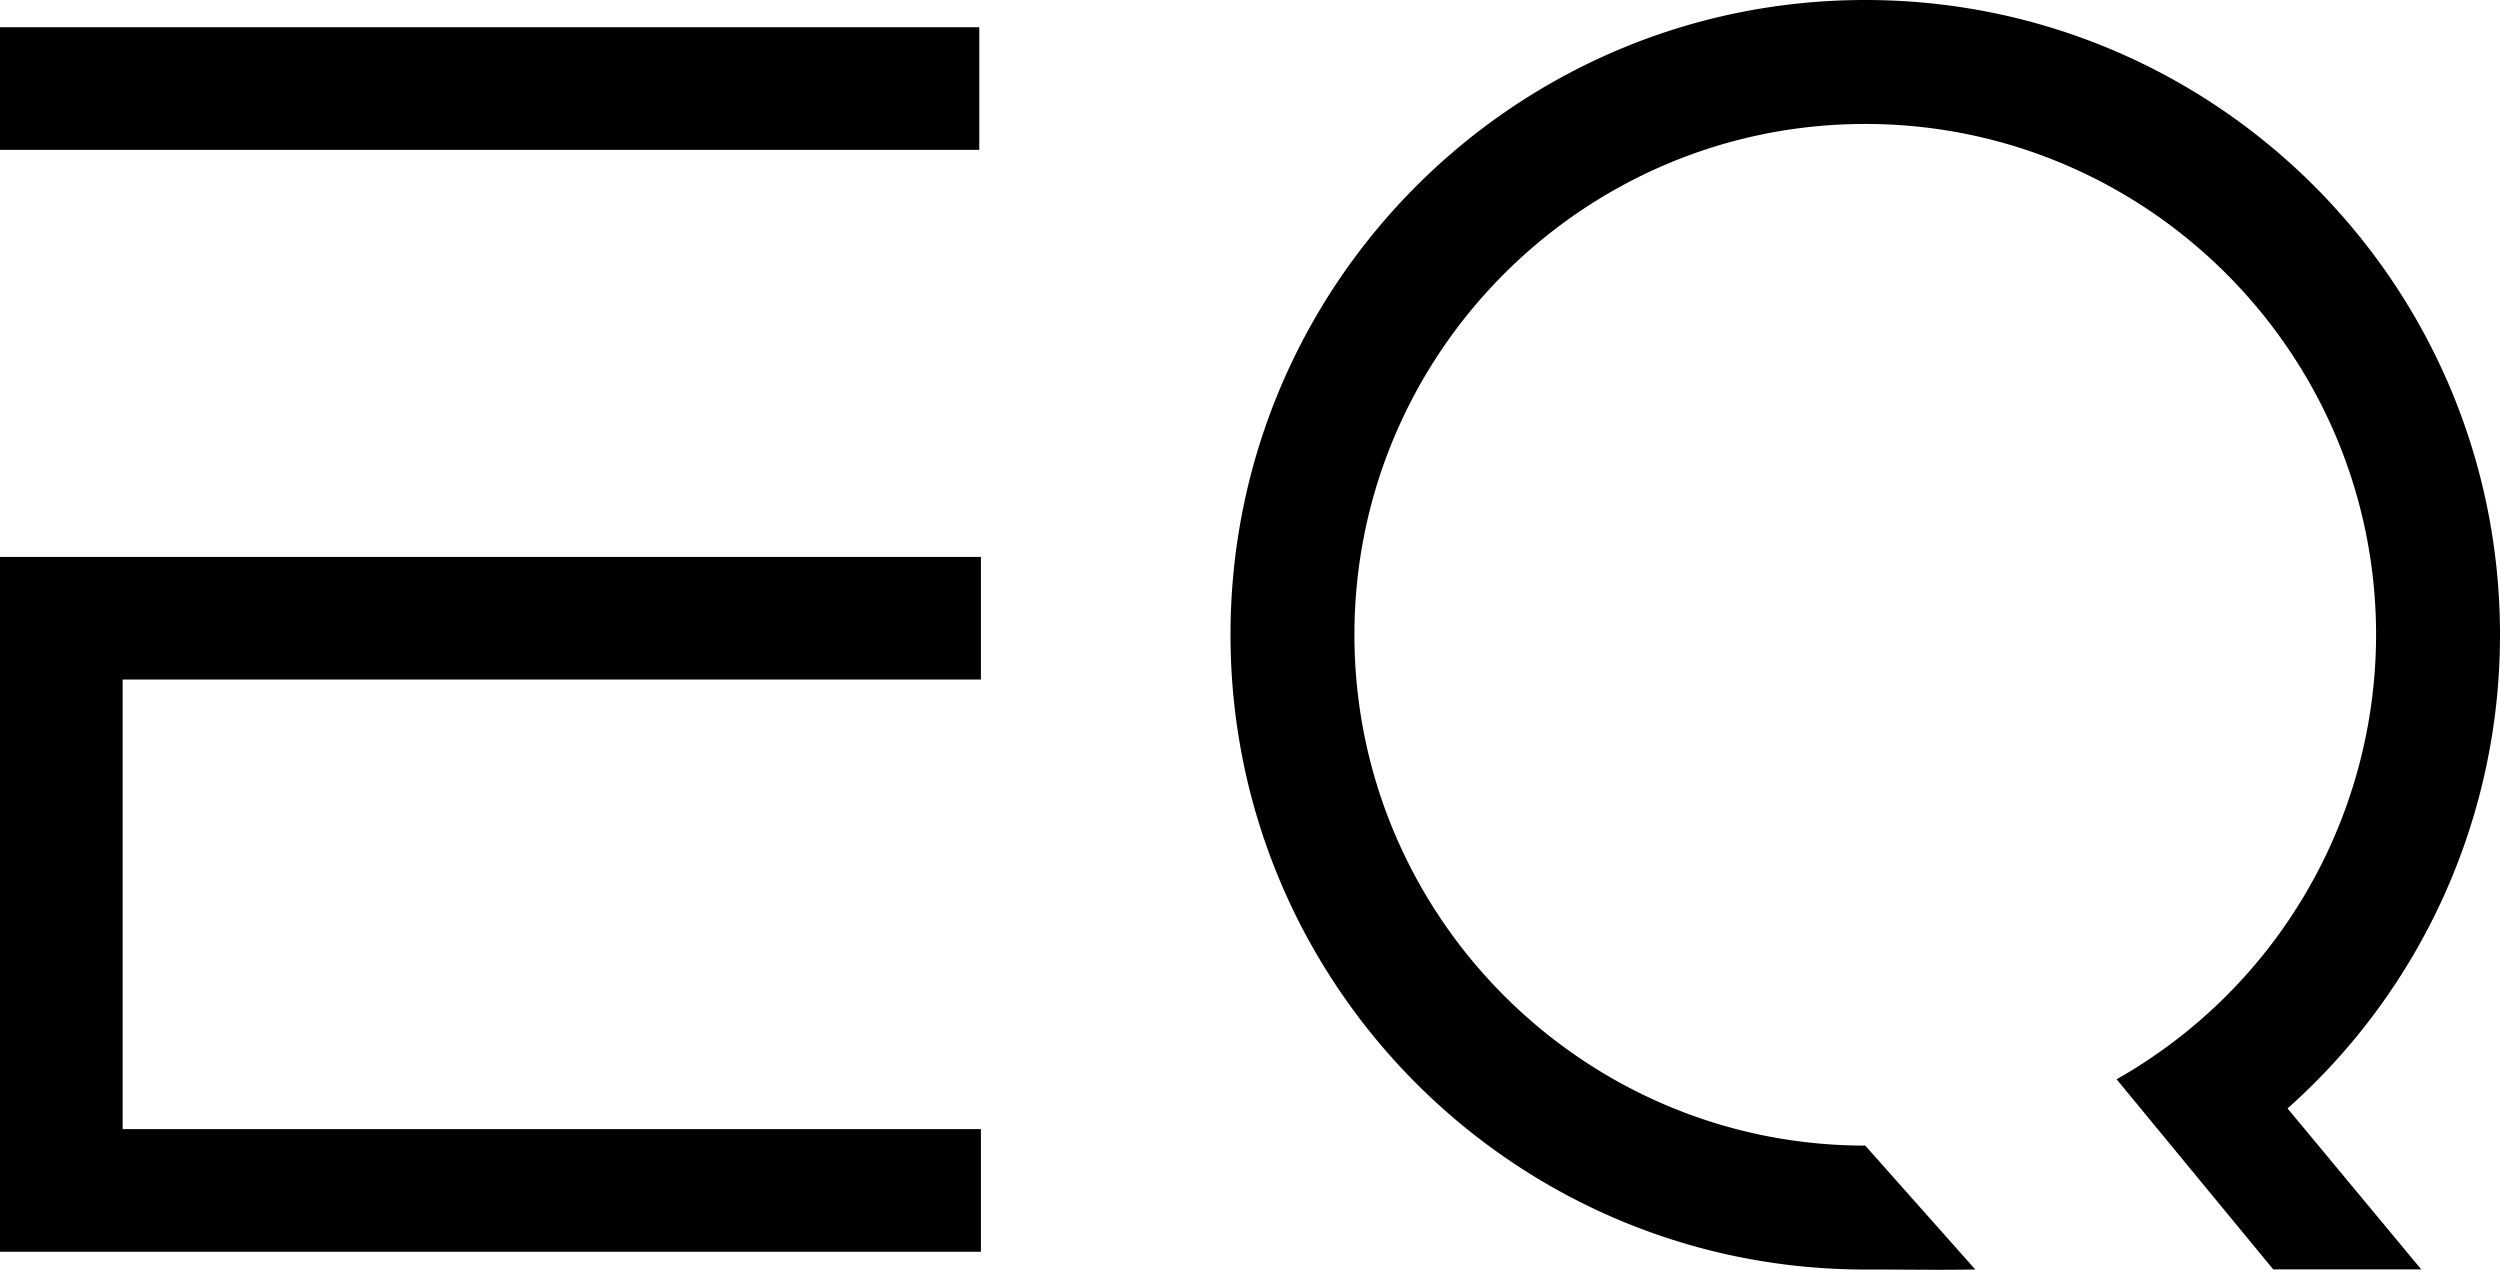 <svg xmlns="http://www.w3.org/2000/svg" viewBox="0 0 773.26 392.75"><defs><style>.cls-1{fill:inherit;}.cls-2{fill:inherit;}</style></defs><title>EQ</title><g id="Layer_2" data-name="Layer 2"><g id="Layer_1-2" data-name="Layer 1"><rect class="cls-1" y="8.42" width="302.9" height="37.93"></rect><polygon class="cls-1" points="0 209.76 0 375 0 387.17 303.4 387.17 303.4 349.24 37.93 349.24 37.93 210.18 303.4 210.18 303.4 172.26 0 172.26 0 209.76"></polygon><path class="cls-1" d="M773.26,196.33C773.26,87.9,685.36,0,576.93,0S380.6,87.9,380.6,196.33s87.9,196.34,196.33,196.34c16.68,0,18.63.18,34.05,0l-34.05-38.33c-87.13,0-158-70.88-158-158s70.88-158,158-158,158,70.89,158,158a158.08,158.08,0,0,1-80.26,137.48l48.46,58.82,45.78,0-41.36-49.8A195.84,195.84,0,0,0,773.26,196.33Z"></path></g></g></svg>
